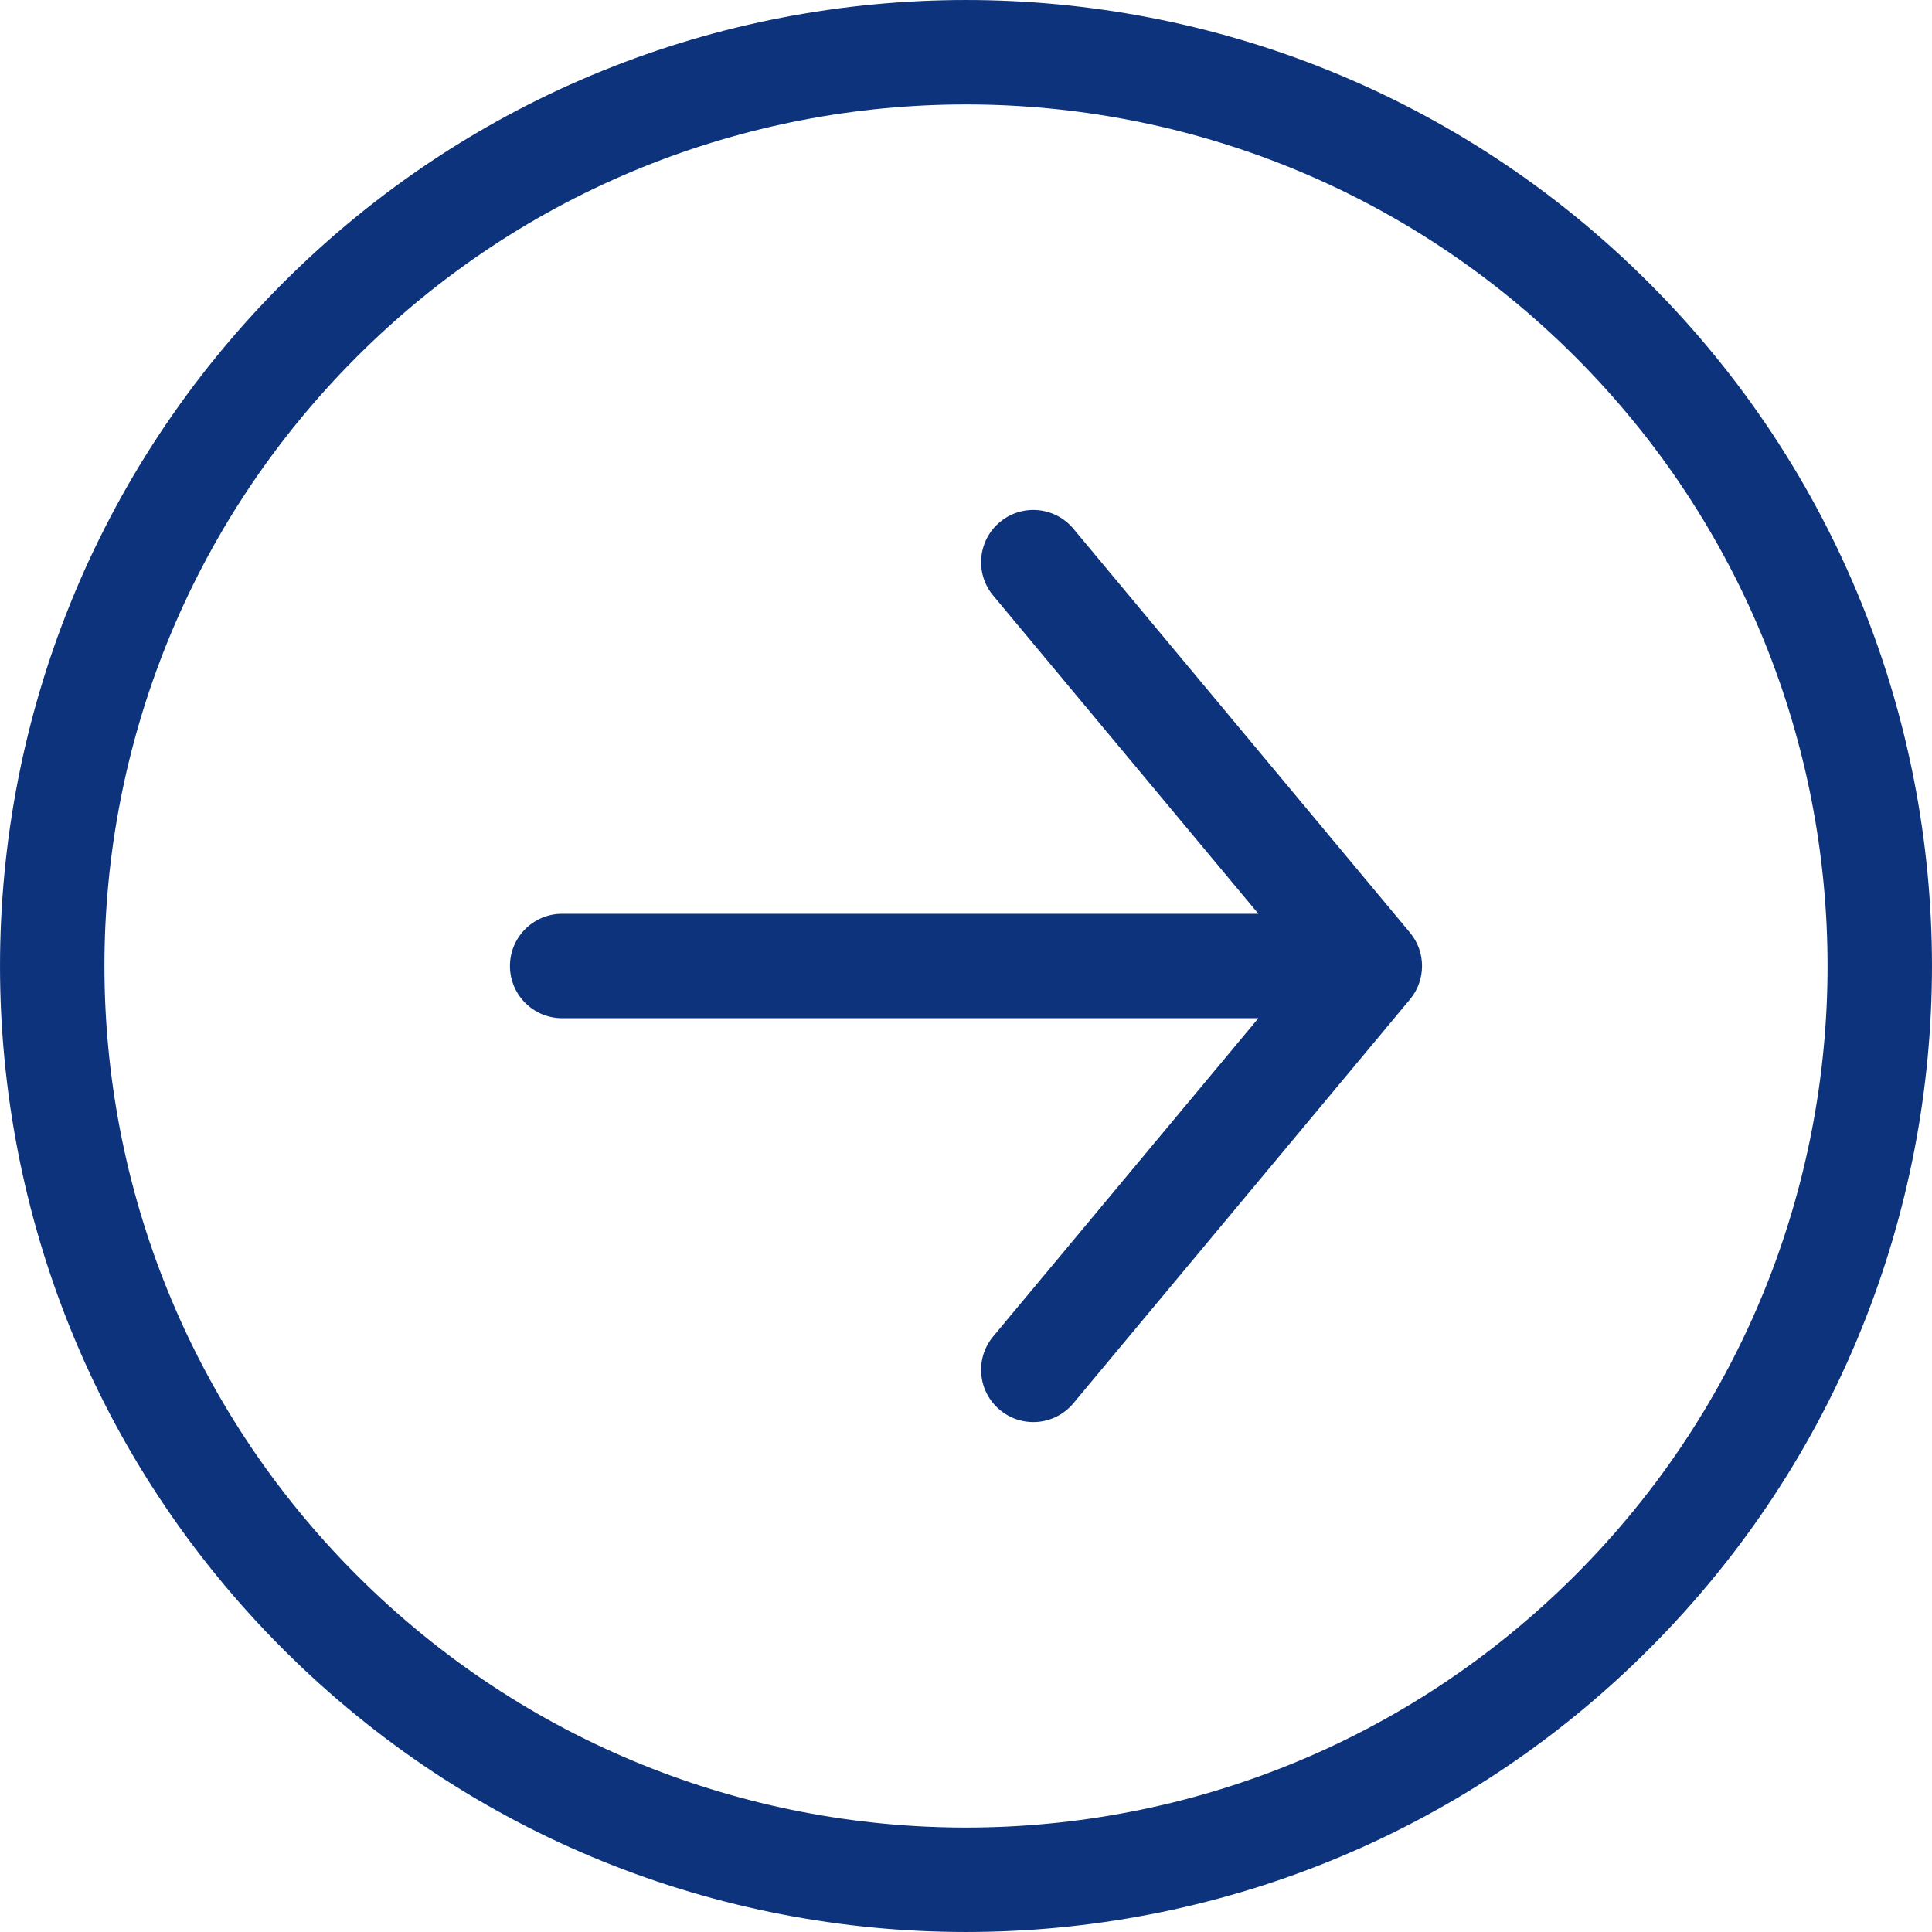 <svg width="37" height="37" viewBox="0 0 37 37" fill="none" xmlns="http://www.w3.org/2000/svg">
<path d="M20.557 10.126C20.204 9.702 19.573 9.644 19.149 9.998C18.725 10.351 18.667 10.982 19.021 11.406L20.557 10.126ZM26.234 18.5L27.002 19.14C27.311 18.769 27.311 18.231 27.002 17.86L26.234 18.5ZM19.021 25.594C18.667 26.018 18.725 26.649 19.149 27.002C19.573 27.356 20.204 27.299 20.557 26.874L19.021 25.594ZM10.766 17.5C10.214 17.5 9.766 17.948 9.766 18.5C9.766 19.052 10.214 19.5 10.766 19.5V17.5ZM19.021 11.406L25.466 19.14L27.002 17.86L20.557 10.126L19.021 11.406ZM25.466 17.86L19.021 25.594L20.557 26.874L27.002 19.14L25.466 17.86ZM26.234 17.5L10.766 17.5V19.5L26.234 19.5V17.5ZM30.167 6.833C36.611 13.276 36.611 23.724 30.167 30.167L31.581 31.581C38.806 24.357 38.806 12.643 31.581 5.419L30.167 6.833ZM30.167 30.167C23.724 36.611 13.276 36.611 6.833 30.167L5.419 31.581C12.643 38.806 24.357 38.806 31.581 31.581L30.167 30.167ZM6.833 30.167C0.389 23.724 0.389 13.276 6.833 6.833L5.419 5.419C-1.806 12.643 -1.806 24.357 5.419 31.581L6.833 30.167ZM6.833 6.833C13.276 0.389 23.724 0.389 30.167 6.833L31.581 5.419C24.357 -1.806 12.643 -1.806 5.419 5.419L6.833 6.833Z" fill="#0C337C"/>
</svg>
